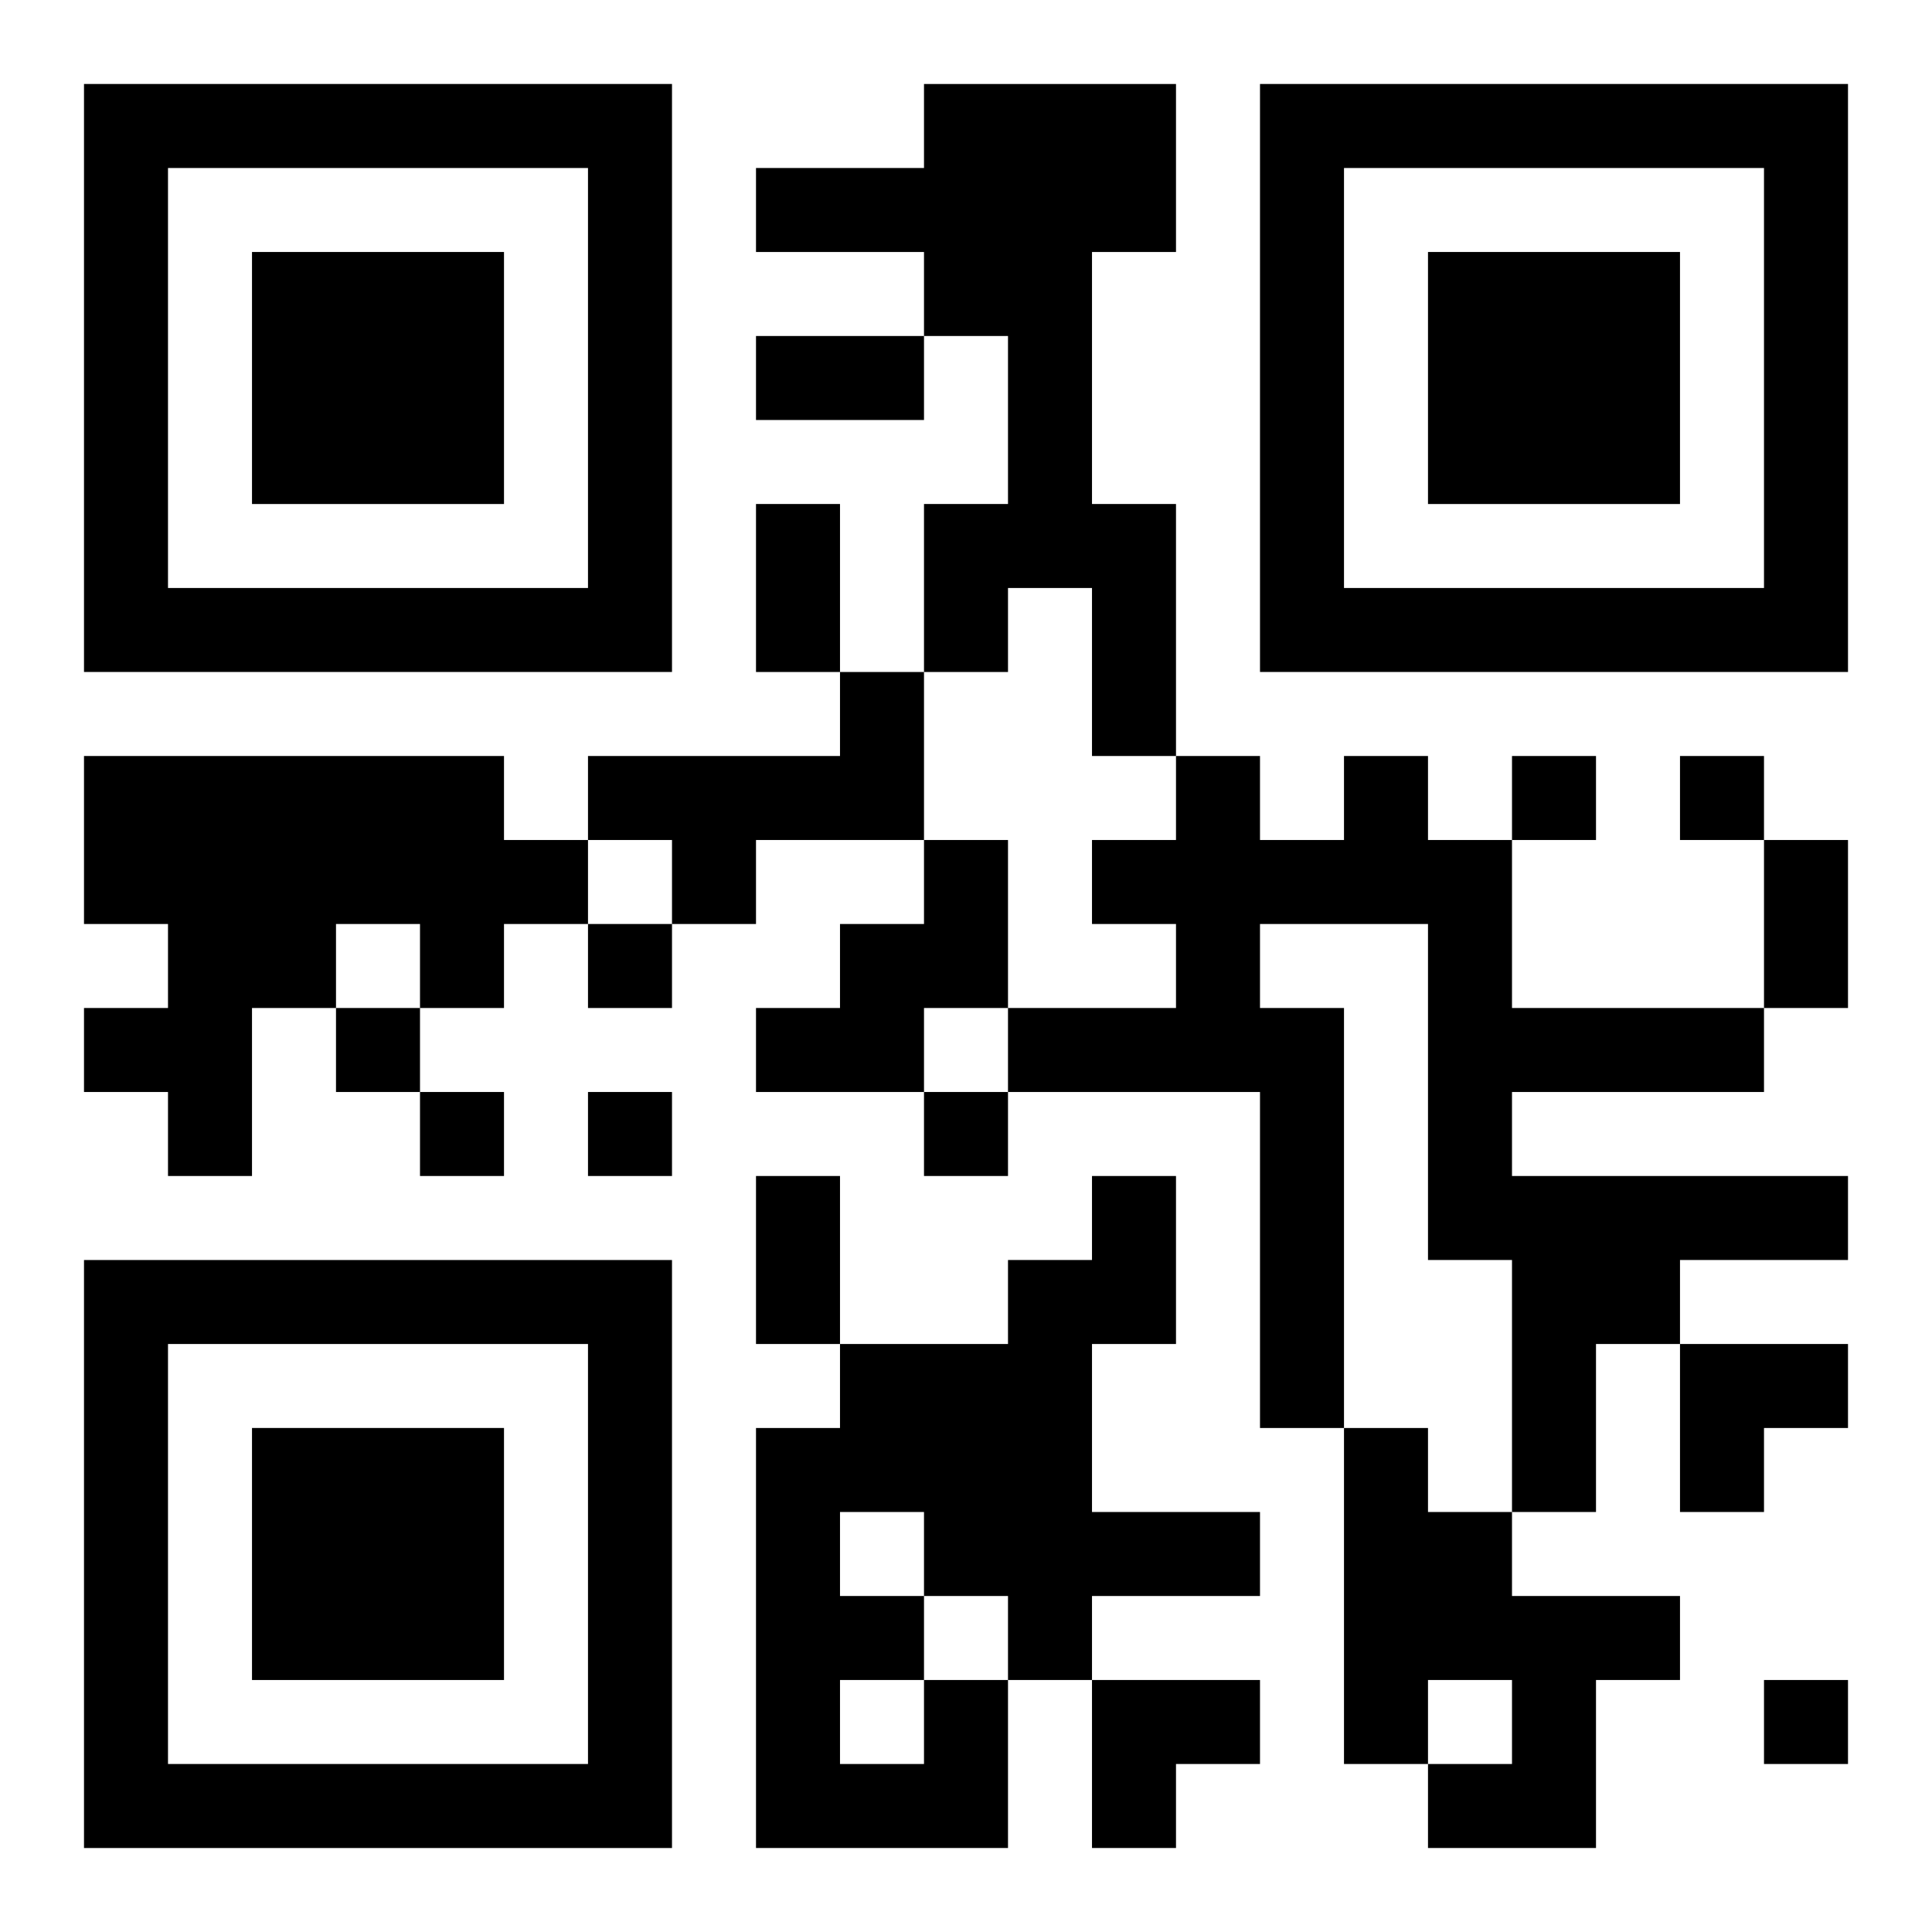 <?xml version="1.0" encoding="UTF-8"?>
<svg width="250" height="250" baseProfile="full" version="1.1" viewBox="-1 -1 23 23" xmlns="http://www.w3.org/2000/svg" xmlns:xlink="http://www.w3.org/1999/xlink"><symbol id="a"><path d="m0 7v7h7v-7h-7zm1 1h5v5h-5v-5zm1 1v3h3v-3h-3z"/></symbol><use y="-7" xlink:href="#a"/><use y="7" xlink:href="#a"/><use x="14" y="-7" xlink:href="#a"/><path d="m10 0h3v2h-1v3h1v3h-1v-2h-1v1h-1v-2h1v-2h-1v-1h-2v-1h2v-1m-1 7h1v2h-2v1h-1v-1h-1v-1h3v-1m-9 1h5v1h1v1h-1v1h-1v-1h-1v1h-1v2h-1v-1h-1v-1h1v-1h-1v-2m15 0h1v1h1v2h3v1h-3v1h4v1h-2v1h-1v2h-1v-3h-1v-4h-2v1h1v5h-1v-4h-3v-1h2v-1h-1v-1h1v-1h1v1h1v-1m-5 1h1v2h-1v1h-2v-1h1v-1h1v-1m5 7h1v1h1v1h2v1h-1v2h-2v-1h1v-1h-1v1h-1v-4m-5 3h1v2h-3v-5h1v-1h2v-1h1v-1h1v2h-1v2h2v1h-2v1h-1v-1h-1v1m-1-2v1h1v-1h-1m0 2v1h1v-1h-1m8-11v1h1v-1h-1m2 0v1h1v-1h-1m-13 2v1h1v-1h-1m-3 1v1h1v-1h-1m1 1v1h1v-1h-1m2 0v1h1v-1h-1m4 0v1h1v-1h-1m10 7v1h1v-1h-1m-12-16h2v1h-2v-1m0 2h1v2h-1v-2m12 4h1v2h-1v-2m-12 4h1v2h-1v-2m11 2h2v1h-1v1h-1zm-7 4h2v1h-1v1h-1z"/></svg>
